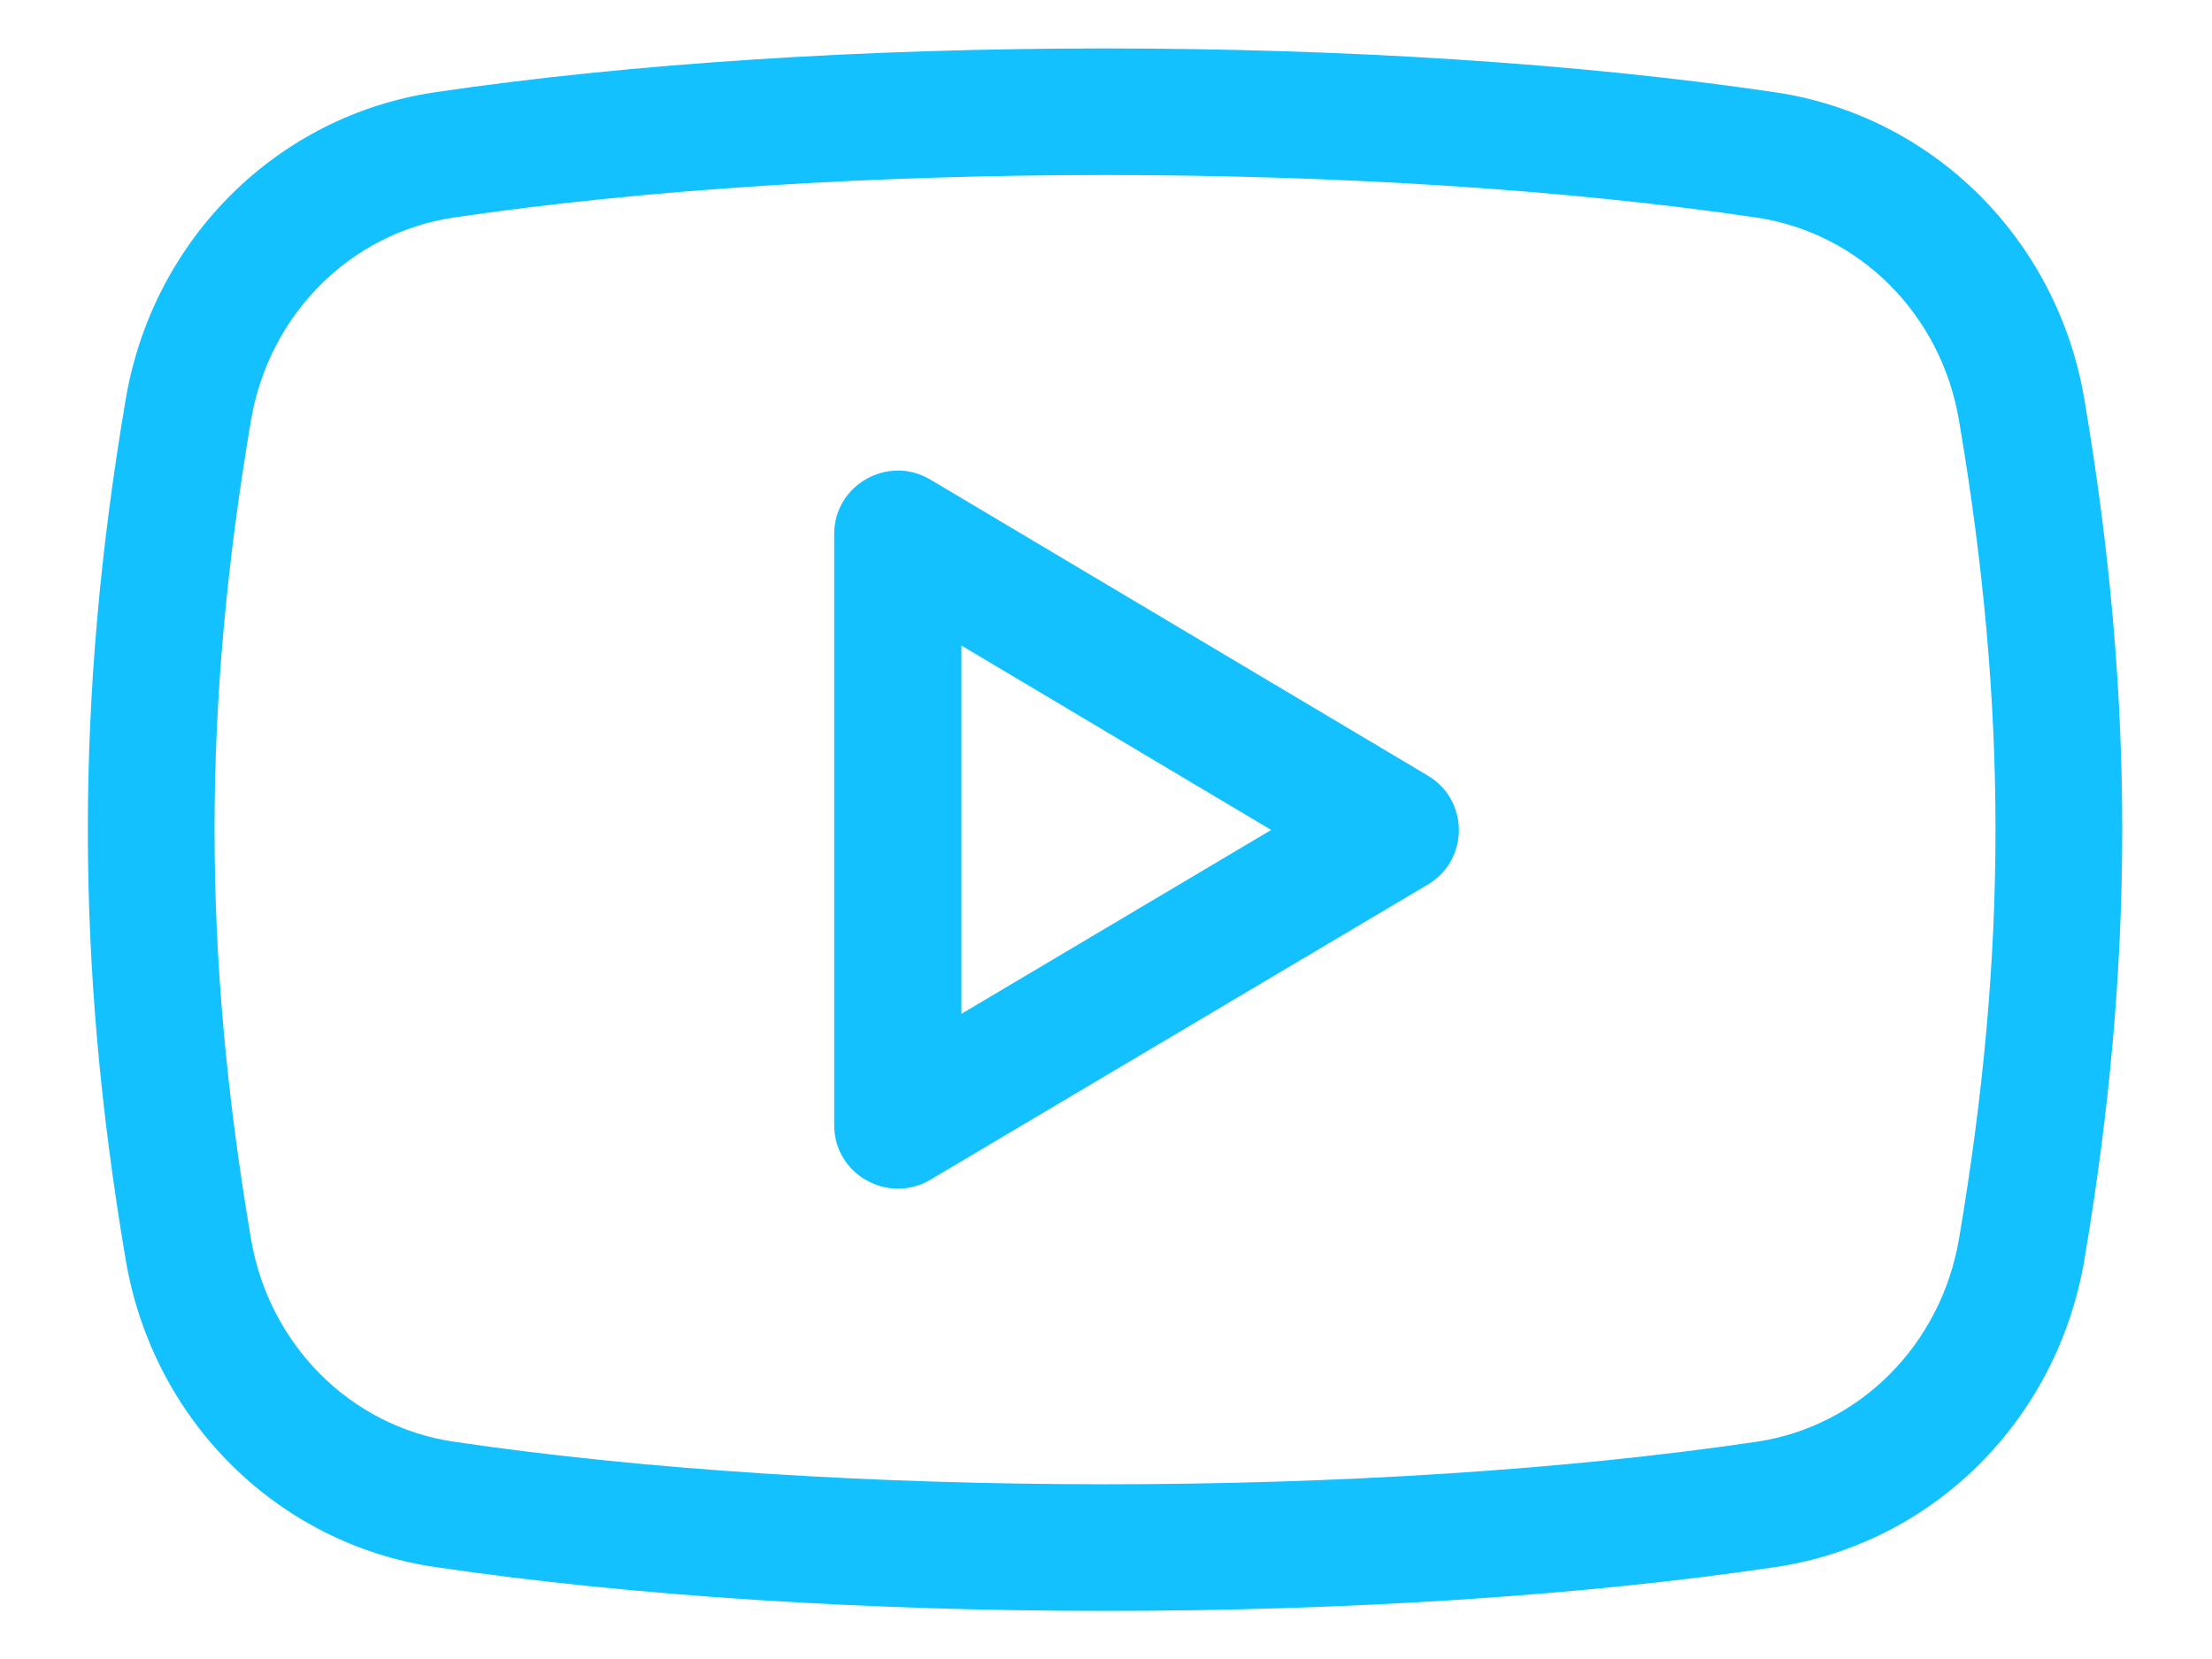 <?xml version="1.0" encoding="UTF-8"?>
<svg width="24px" height="18px" viewBox="0 0 24 18" version="1.1" xmlns="http://www.w3.org/2000/svg" xmlns:xlink="http://www.w3.org/1999/xlink">
    <title>260F0868-613F-4F91-8214-B9FEEFD57CD0@3x</title>
    <defs>
        <filter id="filter-1">
            <feColorMatrix in="SourceGraphic" type="matrix" values="0 0 0 0 1 0 0 0 0 1 0 0 0 0 1 0 0 0 1 0"></feColorMatrix>
        </filter>
    </defs>
    <g id="Mobile" stroke="none" stroke-width="1" fill="none" fill-rule="evenodd">
        <g id="mobile-menu-open" transform="translate(-137, -622)">
            <g id="Group-4">
                <g id="Group-3" transform="translate(76, 603)">
                    <g id="Group-7">
                        <g id="Group-5" transform="translate(26, 17)">
                            <g filter="url(#filter-1)" id="youtube-(4)">
                                <g transform="translate(35.953, 2.523)">
                                    <path d="M9.141,4.68 C8.684,4.408 8.098,4.737 8.098,5.27 L8.098,11.686 C8.098,12.222 8.685,12.547 9.141,12.277 L14.539,9.074 C14.988,8.807 14.987,8.16 14.54,7.893 L9.141,4.68 Z M9.478,10.477 L9.478,6.481 L12.839,8.482 L9.478,10.477 Z" id="Shape" fill="#14C1FF" fill-rule="nonzero"></path>
                                    <path d="M18.306,0.478 C14.027,-0.156 8.048,-0.156 3.767,0.478 C2.055,0.731 0.705,2.071 0.411,3.81 C-0.137,7.039 -0.137,9.918 0.411,13.146 C0.705,14.887 2.055,16.226 3.767,16.479 C5.912,16.796 8.48,16.955 11.047,16.955 C13.609,16.955 16.17,16.797 18.307,16.48 C20.018,16.227 21.366,14.888 21.662,13.147 C22.21,9.918 22.21,7.038 21.662,3.809 C21.368,2.071 20.018,0.731 18.306,0.478 Z M20.302,12.918 C20.106,14.069 19.223,14.955 18.104,15.12 C13.948,15.735 8.136,15.735 3.969,15.119 C2.849,14.953 1.965,14.068 1.77,12.917 C1.243,9.806 1.243,7.151 1.77,4.038 C1.966,2.887 2.849,2.004 3.97,1.837 C6.051,1.53 8.544,1.376 11.036,1.376 C13.529,1.376 16.022,1.53 18.103,1.837 C19.223,2.003 20.107,2.887 20.302,4.038 C20.83,7.151 20.83,9.806 20.302,12.918 Z" id="Shape" fill="#14C1FF" fill-rule="nonzero"></path>
                                </g>
                            </g>
                        </g>
                    </g>
                </g>
            </g>
        </g>
    </g>
</svg>